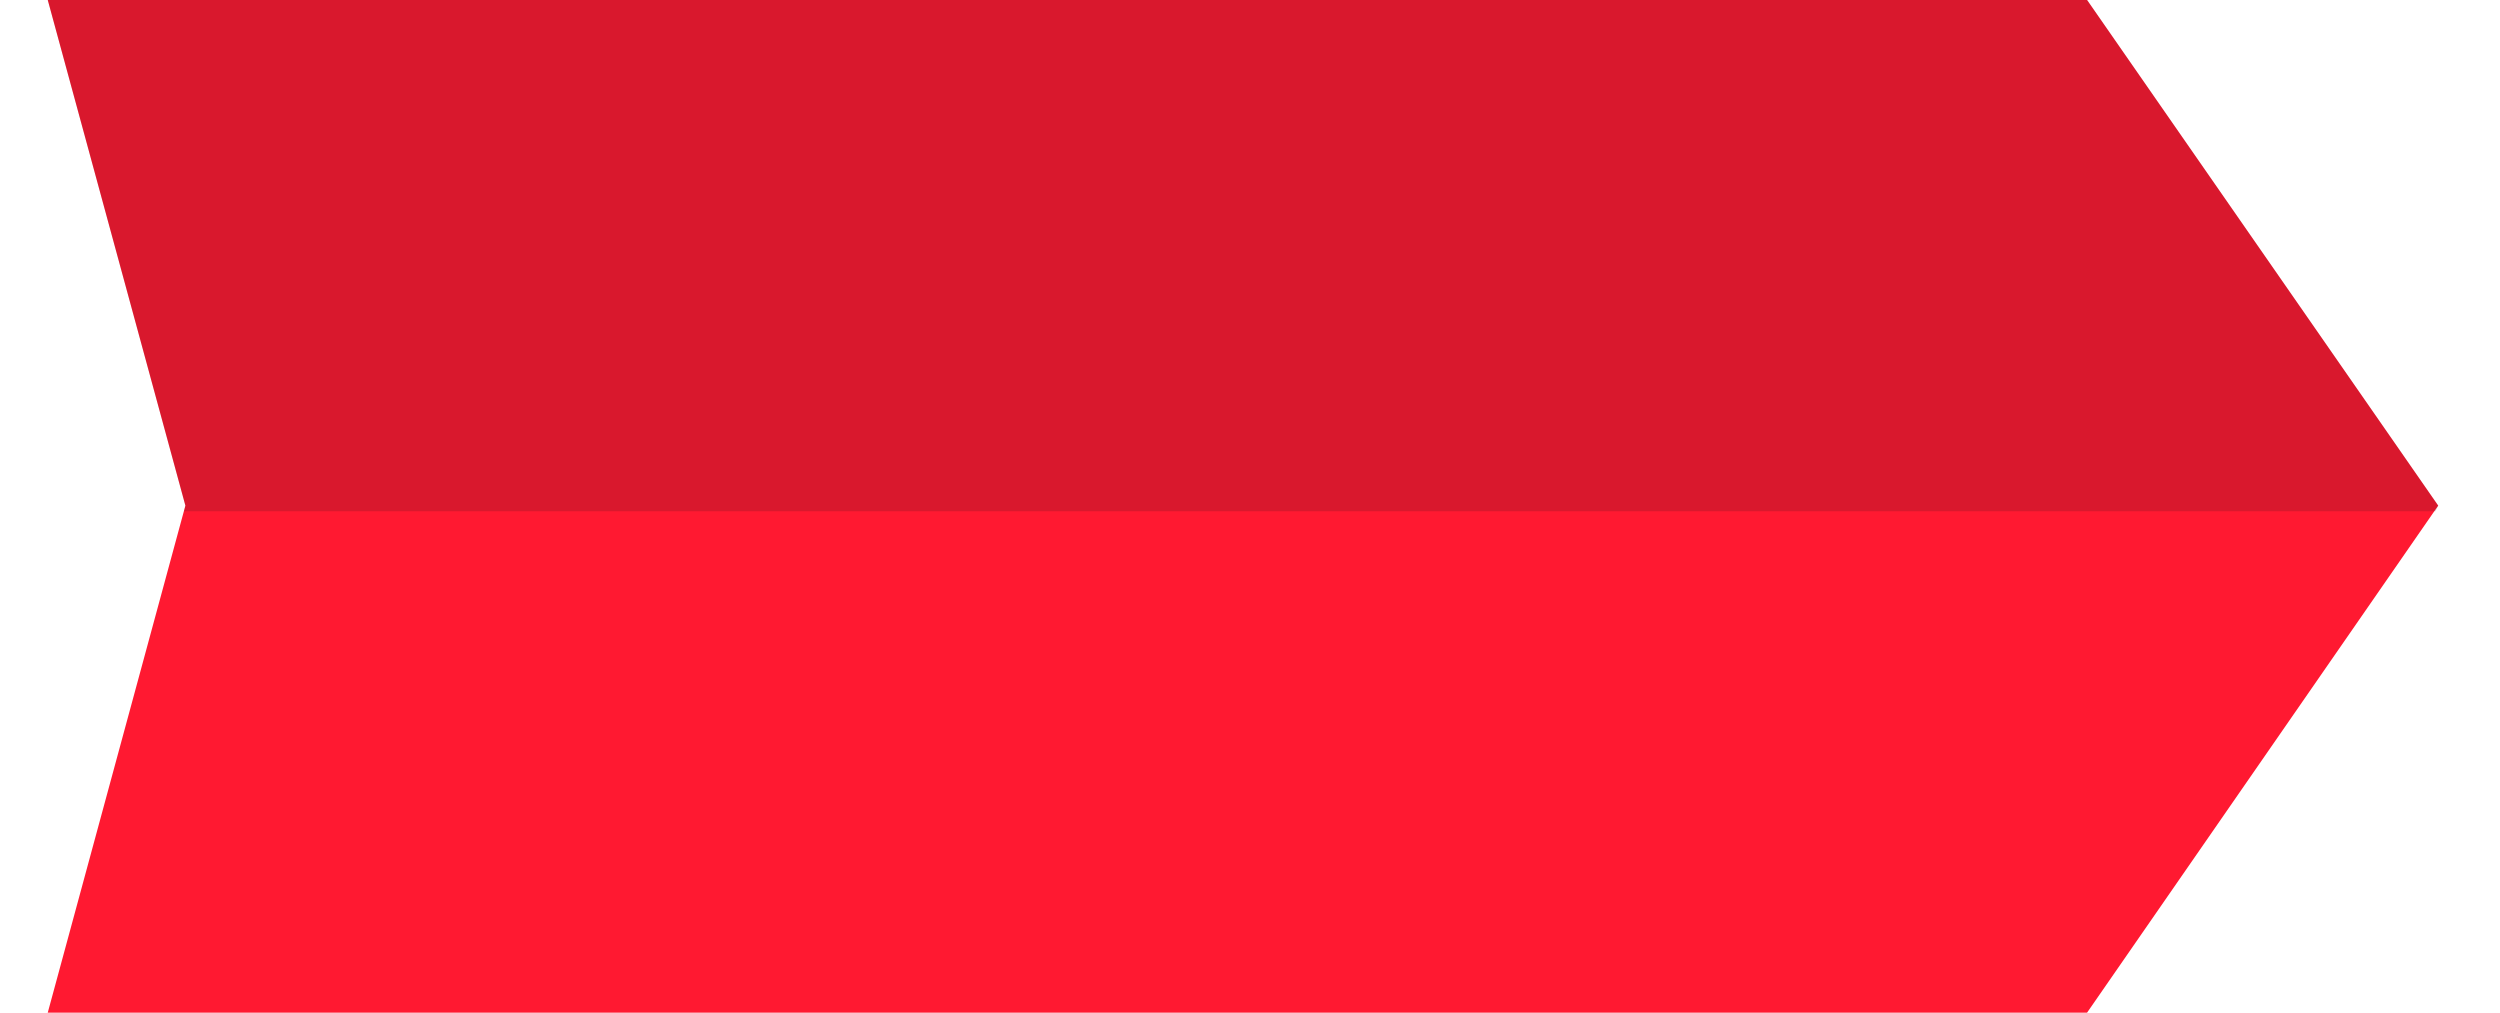 <?xml version="1.0" encoding="UTF-8"?> <svg xmlns="http://www.w3.org/2000/svg" xmlns:xlink="http://www.w3.org/1999/xlink" version="1.1" x="0px" y="0px" viewBox="0 0 178 72.1" style="enable-background:new 0 0 178 72.1;" xml:space="preserve"> <style type="text/css"> .st0{fill:#FF1931;} .st1{opacity:0.16;fill:#11171F;} </style> <g id="Background"> </g> <g id="Objects"> <g> <polygon class="st0" points="3.4,72.1 13.2,36 3.4,0 148.6,0 173.6,36 148.6,72.1 "></polygon> <polygon class="st1" points="13.1,36.4 13.2,36 3.4,0 148.6,0 173.6,36 173.4,36.4 "></polygon> </g> </g> <g id="Designed_by_Freepik"> </g> </svg> 